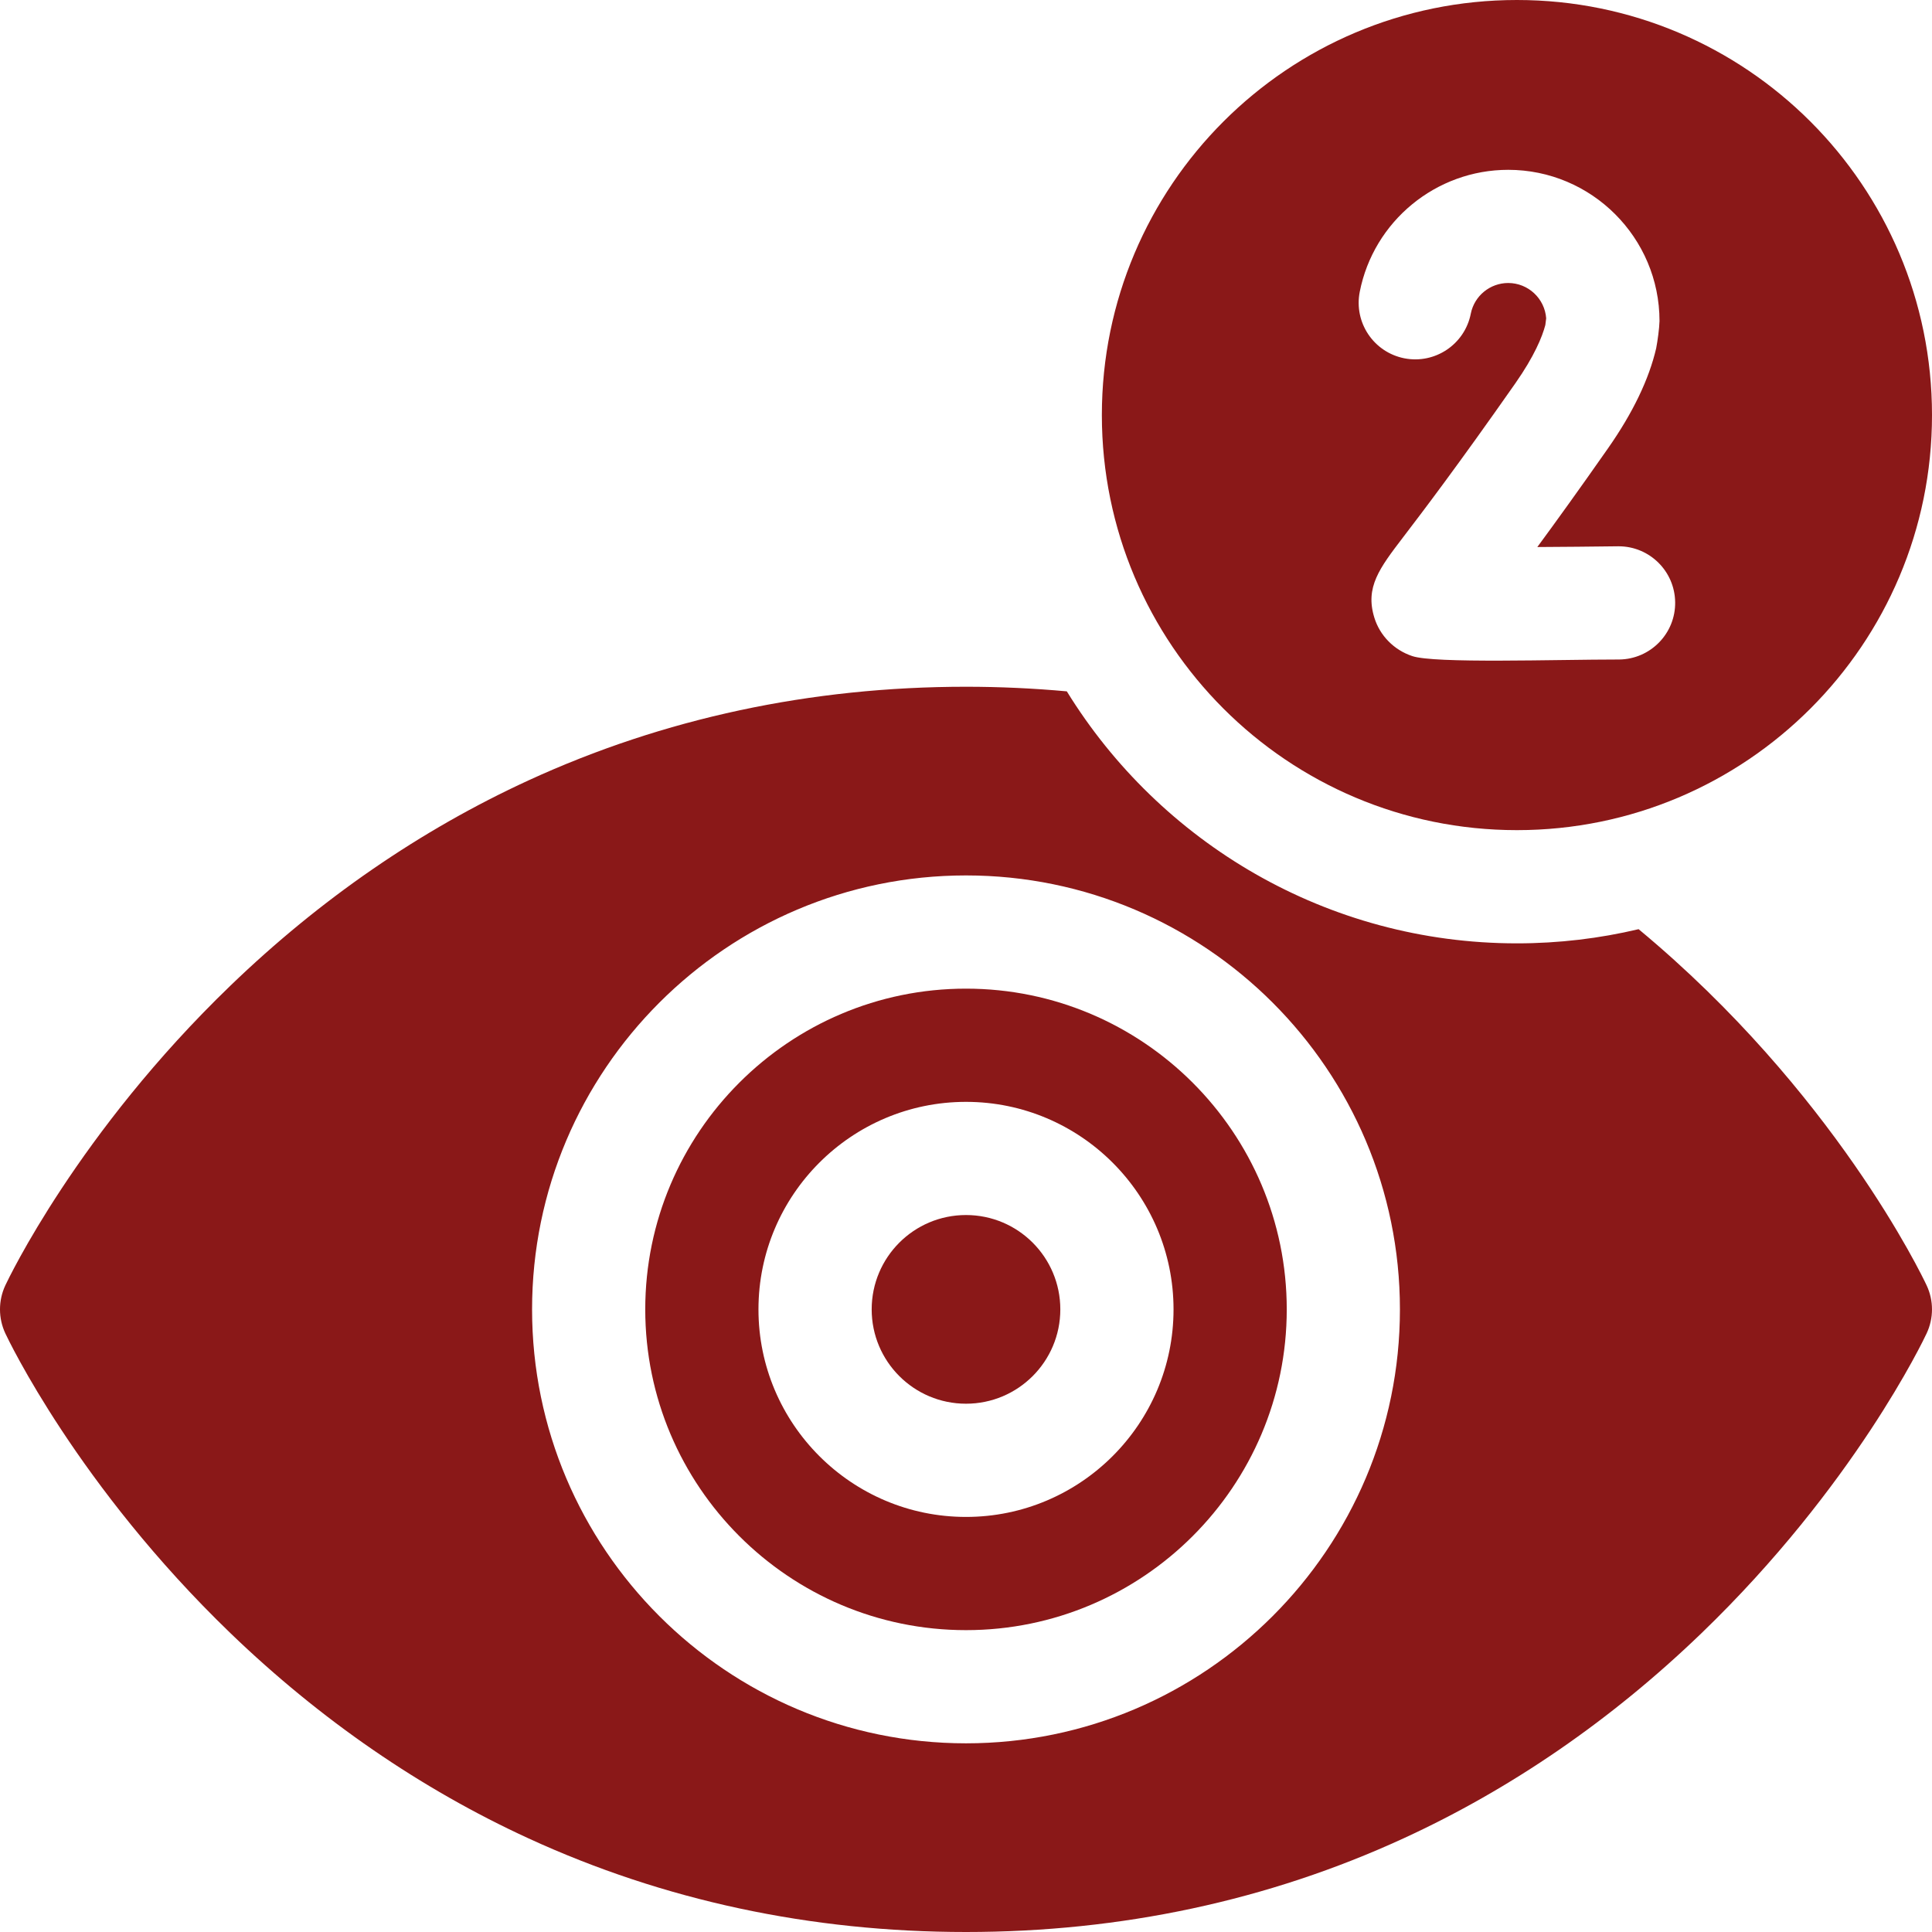 <svg width="50" height="50" viewBox="0 0 50 50" fill="none" xmlns="http://www.w3.org/2000/svg">
<g clip-path="url(#clip0_26_156)">
<path d="M25 36.328C26.348 36.328 27.441 35.235 27.441 33.887C27.441 32.538 26.348 31.445 25 31.445C23.652 31.445 22.559 32.538 22.559 33.887C22.559 35.235 23.652 36.328 25 36.328Z" fill="#8A1818"/>
<path d="M25 25.586C20.423 25.586 16.699 29.31 16.699 33.887C16.699 38.464 20.423 42.188 25 42.188C29.577 42.188 33.301 38.464 33.301 33.887C33.301 29.31 29.577 25.586 25 25.586ZM25 39.258C22.038 39.258 19.629 36.848 19.629 33.887C19.629 30.925 22.038 28.516 25 28.516C27.962 28.516 30.371 30.925 30.371 33.887C30.371 36.848 27.962 39.258 25 39.258Z" fill="#8A1818"/>
<path d="M42.407 24.047C41.395 24.287 40.341 24.414 39.258 24.414C34.338 24.414 30.018 21.802 27.609 17.892C26.749 17.814 25.877 17.773 25 17.773C20.985 17.773 17.175 18.589 13.678 20.196C10.885 21.48 8.289 23.267 5.964 25.508C2.015 29.314 0.213 33.106 0.138 33.265C-0.046 33.659 -0.046 34.114 0.138 34.508C0.213 34.668 2.015 38.459 5.964 42.266C8.29 44.506 10.885 46.294 13.678 47.577C17.175 49.185 20.985 50 25 50C29.015 50 32.825 49.185 36.322 47.577C39.115 46.294 41.711 44.506 44.035 42.266C47.985 38.459 49.787 34.668 49.861 34.508C50.046 34.114 50.046 33.659 49.861 33.265C49.749 33.026 47.467 28.248 42.407 24.047ZM25 45.117C18.808 45.117 13.77 40.079 13.77 33.887C13.77 27.694 18.808 22.656 25 22.656C31.192 22.656 36.23 27.694 36.23 33.887C36.23 40.079 31.192 45.117 25 45.117Z" fill="#8A1818"/>
<path d="M39.258 0C33.325 0 28.516 4.809 28.516 10.742C28.516 16.675 33.325 21.484 39.258 21.484C45.191 21.484 50 16.675 50 10.742C50 4.809 45.191 0 39.258 0ZM41.907 17.068C40.238 17.068 37.114 17.176 36.545 16.978C36.076 16.821 35.711 16.45 35.568 15.985C35.325 15.197 35.699 14.708 36.317 13.898C36.802 13.263 37.704 12.081 39.217 9.92C39.71 9.215 39.912 8.719 39.993 8.412L40.015 8.238C39.978 7.728 39.551 7.324 39.032 7.324C38.562 7.324 38.155 7.658 38.064 8.118C37.908 8.911 37.139 9.428 36.345 9.273C35.551 9.117 35.034 8.347 35.19 7.553C35.549 5.723 37.165 4.395 39.032 4.395C41.191 4.395 42.948 6.151 42.948 8.31C42.942 8.509 42.899 8.816 42.862 9.012C42.676 9.815 42.257 10.686 41.617 11.6C40.869 12.669 40.266 13.505 39.786 14.157C40.454 14.153 41.179 14.147 41.87 14.138C41.877 14.138 41.883 14.138 41.889 14.138C42.69 14.138 43.343 14.782 43.353 15.585C43.364 16.393 42.716 17.057 41.907 17.068Z" fill="#8A1818"/>
</g>
<defs>
<clipPath id="clip0_26_156">
<rect width="50" height="50" fill="white"/>
</clipPath>
</defs>
</svg>
